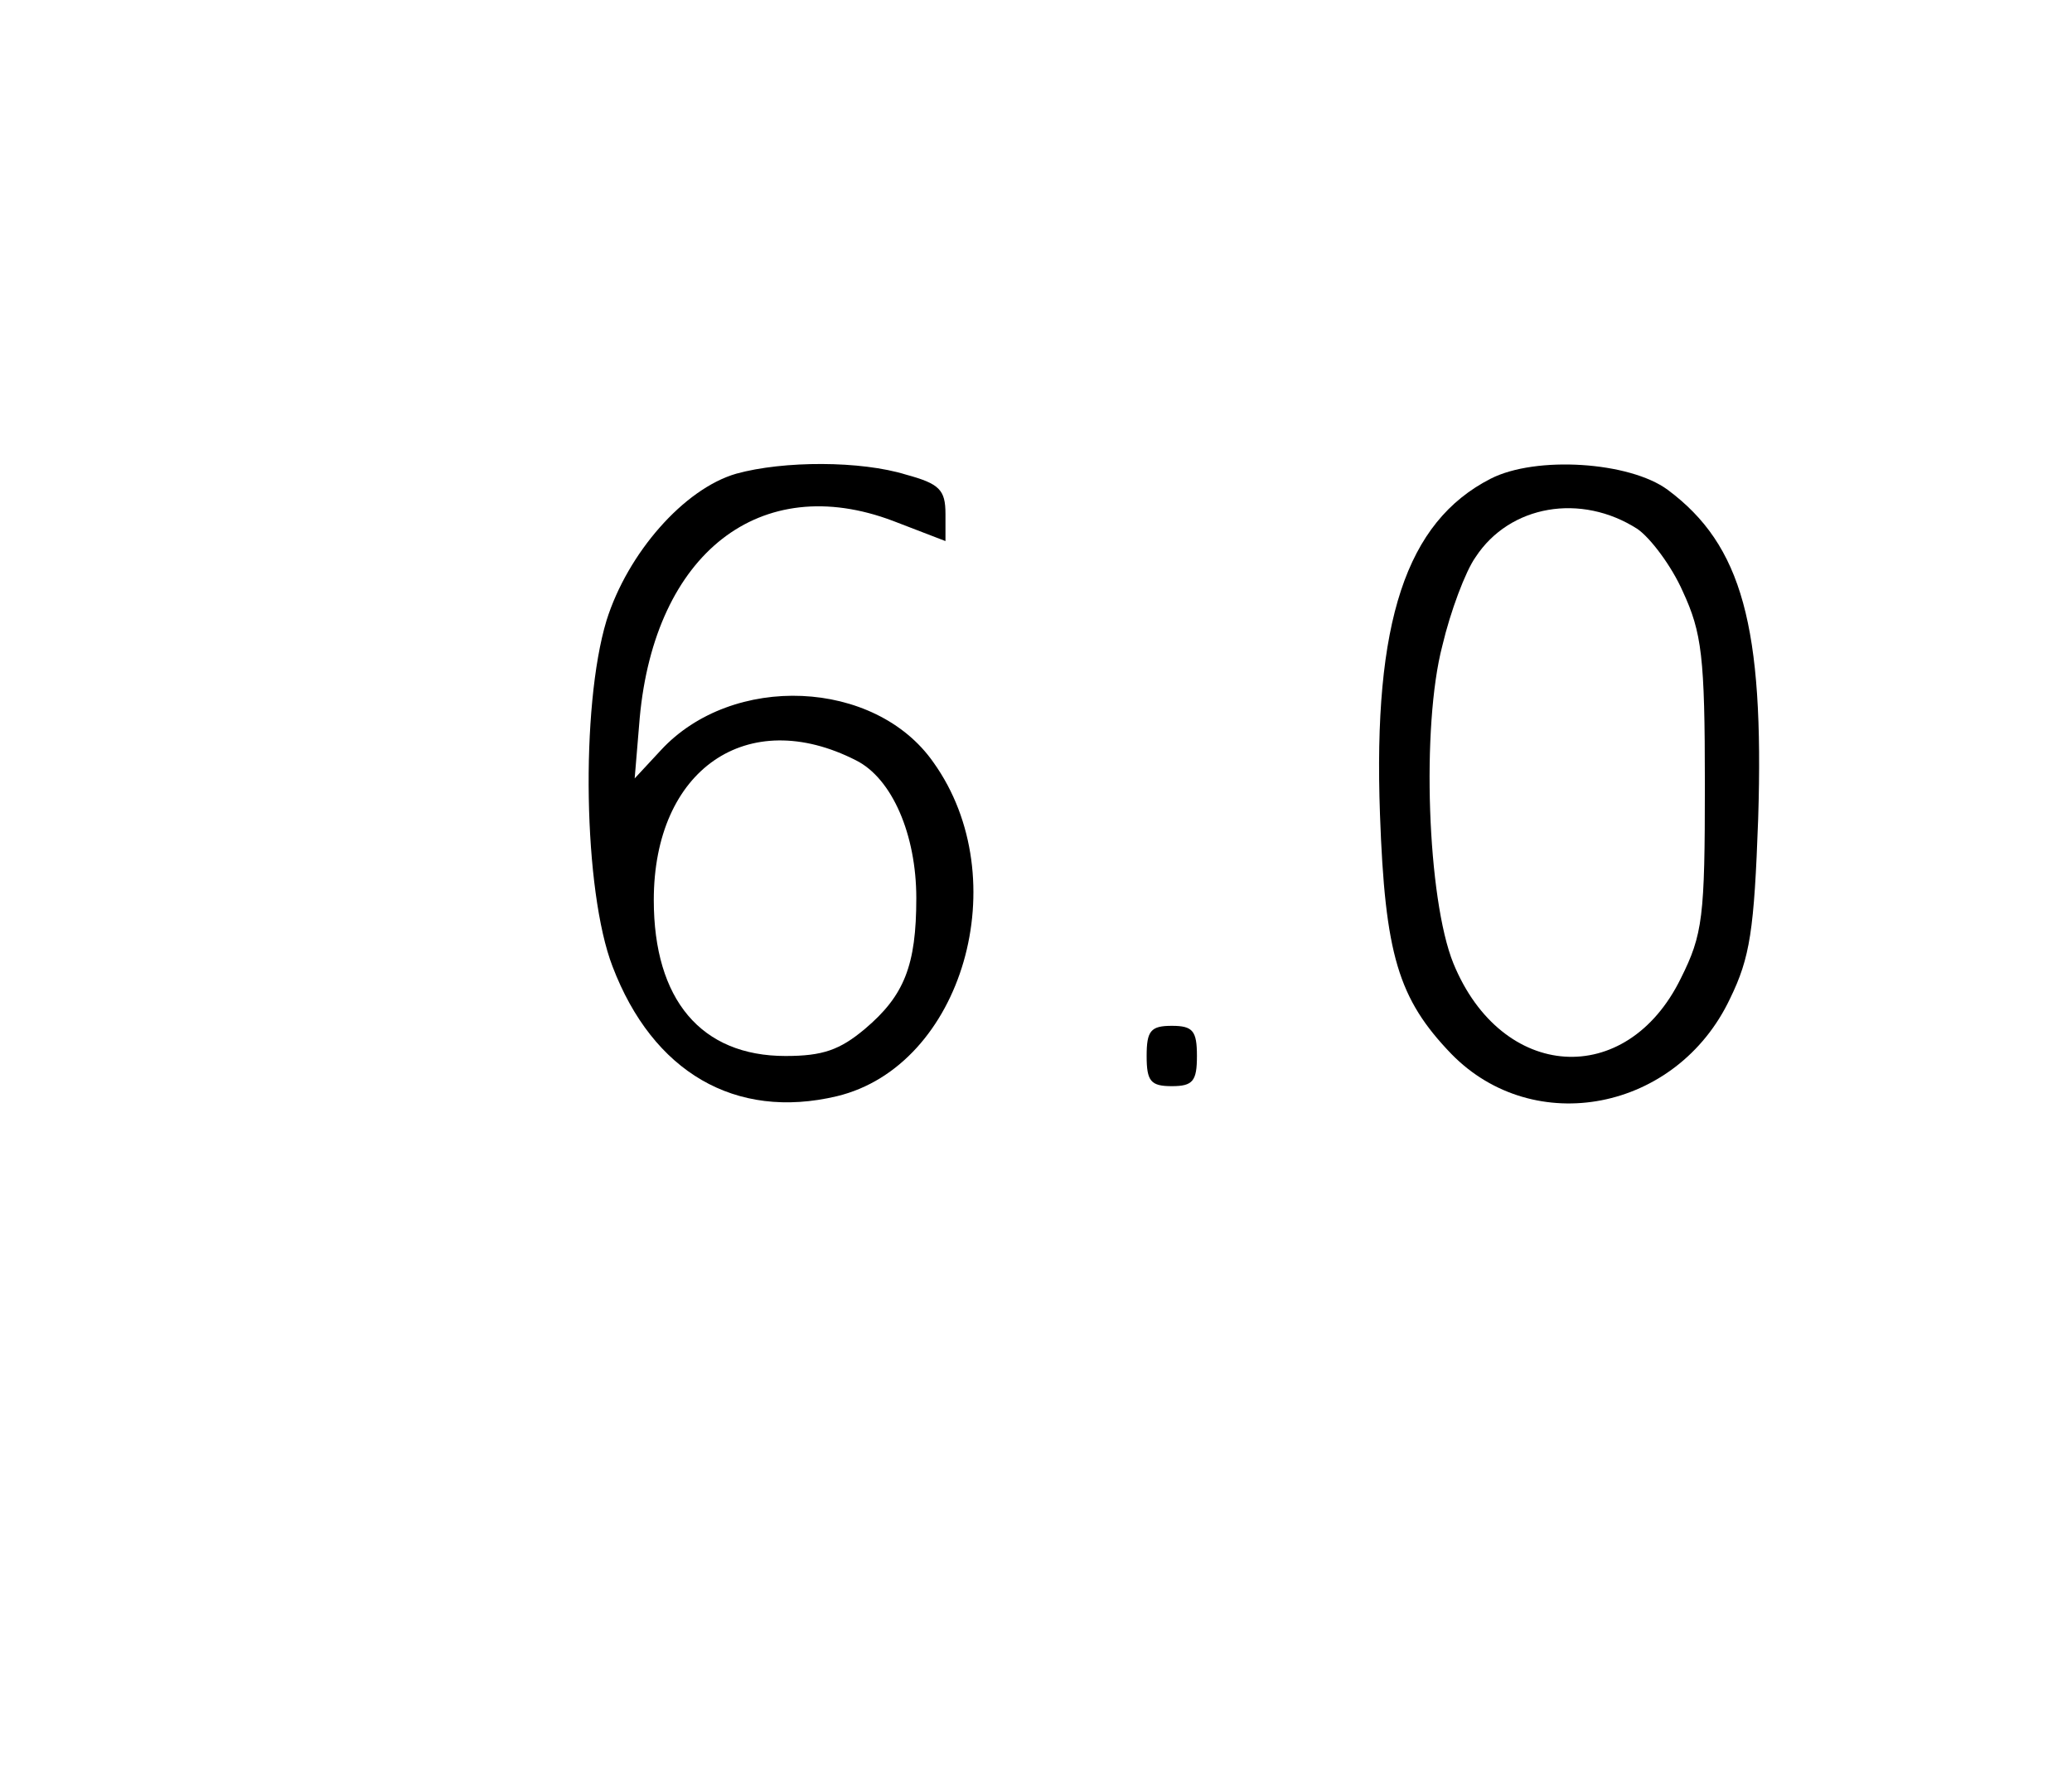 <?xml version="1.0" encoding="UTF-8" standalone="yes"?>
<svg version="1.0" xmlns="http://www.w3.org/2000/svg" width="206" height="178" viewBox="0 0 206 178" preserveAspectRatio="xMidYMid meet">
  <g transform="translate(0,178) scale(0.1,-0.1)" fill="#000000" stroke="none">
    <path d="M732 1309 c-52 -15 -108 -79 -129 -146 -26 -86 -23 -269 6 -344 40
-105 122 -153 223 -129 125 30 179 216 96 332 -58 83 -200 89 -271 12 l-26
-28 5 60 c15 164 120 246 252 196 l52 -20 0 27 c0 24 -6 30 -39 39 -45 14
-122 14 -169 1z m119 -285 c36 -18 60 -74 60 -137 0 -67 -12 -97 -51 -130 -25
-21 -42 -27 -79 -27 -84 0 -131 56 -131 155 0 130 93 194 201 139z"/>
    <path d="M1482 1304 c-84 -43 -117 -142 -110 -334 5 -139 18 -183 71 -238 82
-84 224 -57 277 55 20 41 24 68 28 179 6 191 -16 272 -90 327 -38 28 -131 34
-176 11z m146 -50 c13 -9 34 -37 45 -62 19 -41 22 -65 22 -192 0 -132 -2 -149
-24 -193 -54 -110 -178 -102 -226 15 -26 64 -32 236 -11 316 8 34 23 74 33 88
34 52 105 64 161 28z"/>
    <path d="M1140 730 c0 -25 4 -30 25 -30 21 0 25 5 25 30 0 25 -4 30 -25 30
-21 0 -25 -5 -25 -30z"/>
  </g>
</svg>